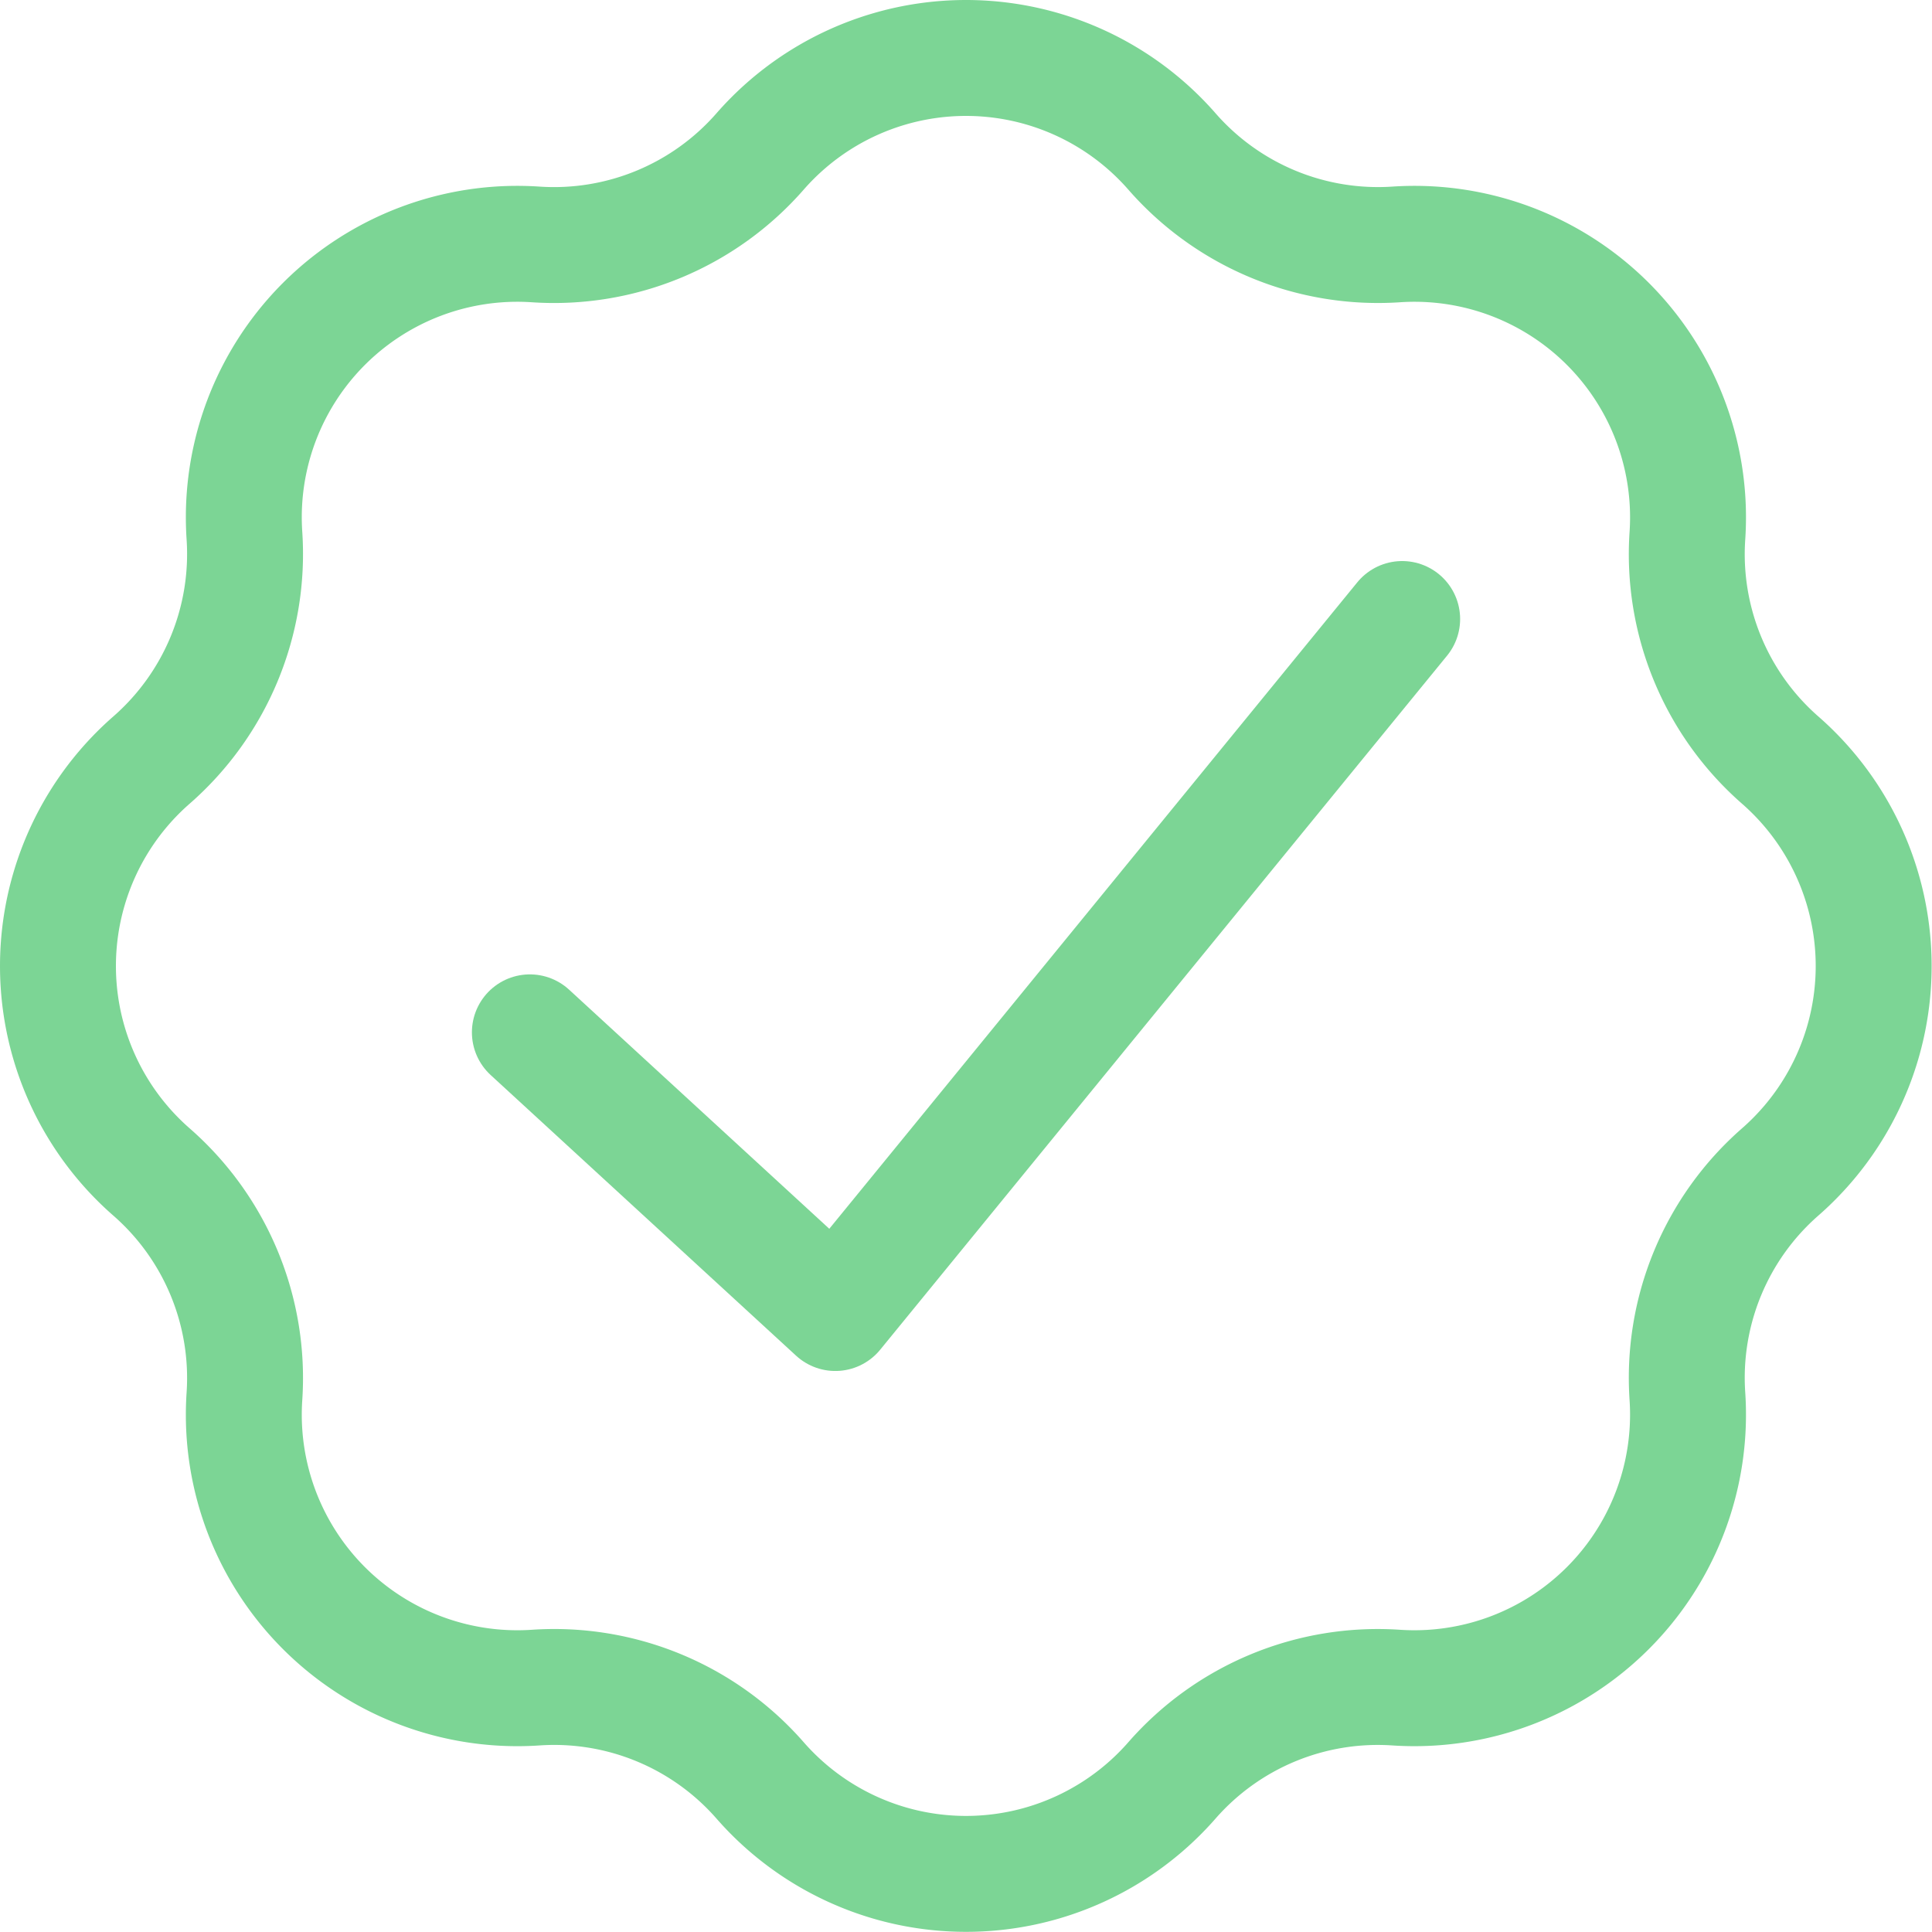 <svg xmlns="http://www.w3.org/2000/svg" width="50" height="50" viewBox="0 0 50 50">
  <g id="Gruppe_812" data-name="Gruppe 812" transform="translate(-627.52 -297.249)">
    <path id="Pfad_542" data-name="Pfad 542" d="M629.64,254.17h0a7.082,7.082,0,0,0,5.8,2.405h0a7.079,7.079,0,0,1,7.539,7.538h0a7.081,7.081,0,0,0,2.4,5.806h0a7.08,7.08,0,0,1,0,10.661h0a7.079,7.079,0,0,0-2.4,5.805h0a7.081,7.081,0,0,1-7.539,7.539h0a7.078,7.078,0,0,0-5.8,2.4h0a7.079,7.079,0,0,1-10.661,0h0a7.079,7.079,0,0,0-5.806-2.4h0a7.079,7.079,0,0,1-7.538-7.539h0a7.082,7.082,0,0,0-2.405-5.805h0a7.079,7.079,0,0,1,0-10.661h0a7.084,7.084,0,0,0,2.405-5.806h0a7.078,7.078,0,0,1,7.538-7.538h0a7.082,7.082,0,0,0,5.806-2.405h0A7.079,7.079,0,0,1,629.64,254.17Z" transform="translate(28.211 47)" fill="none" stroke="#7cd595" stroke-linecap="round" stroke-linejoin="round" stroke-width="3"/>
    <path id="Pfad_431" data-name="Pfad 431" d="M613.022,276.966l7.905,7.264,14.67-17.961" transform="translate(28.211 47)" fill="none" stroke="#7cd595" stroke-linecap="round" stroke-linejoin="round" stroke-width="3"/>
  </g>
</svg>
